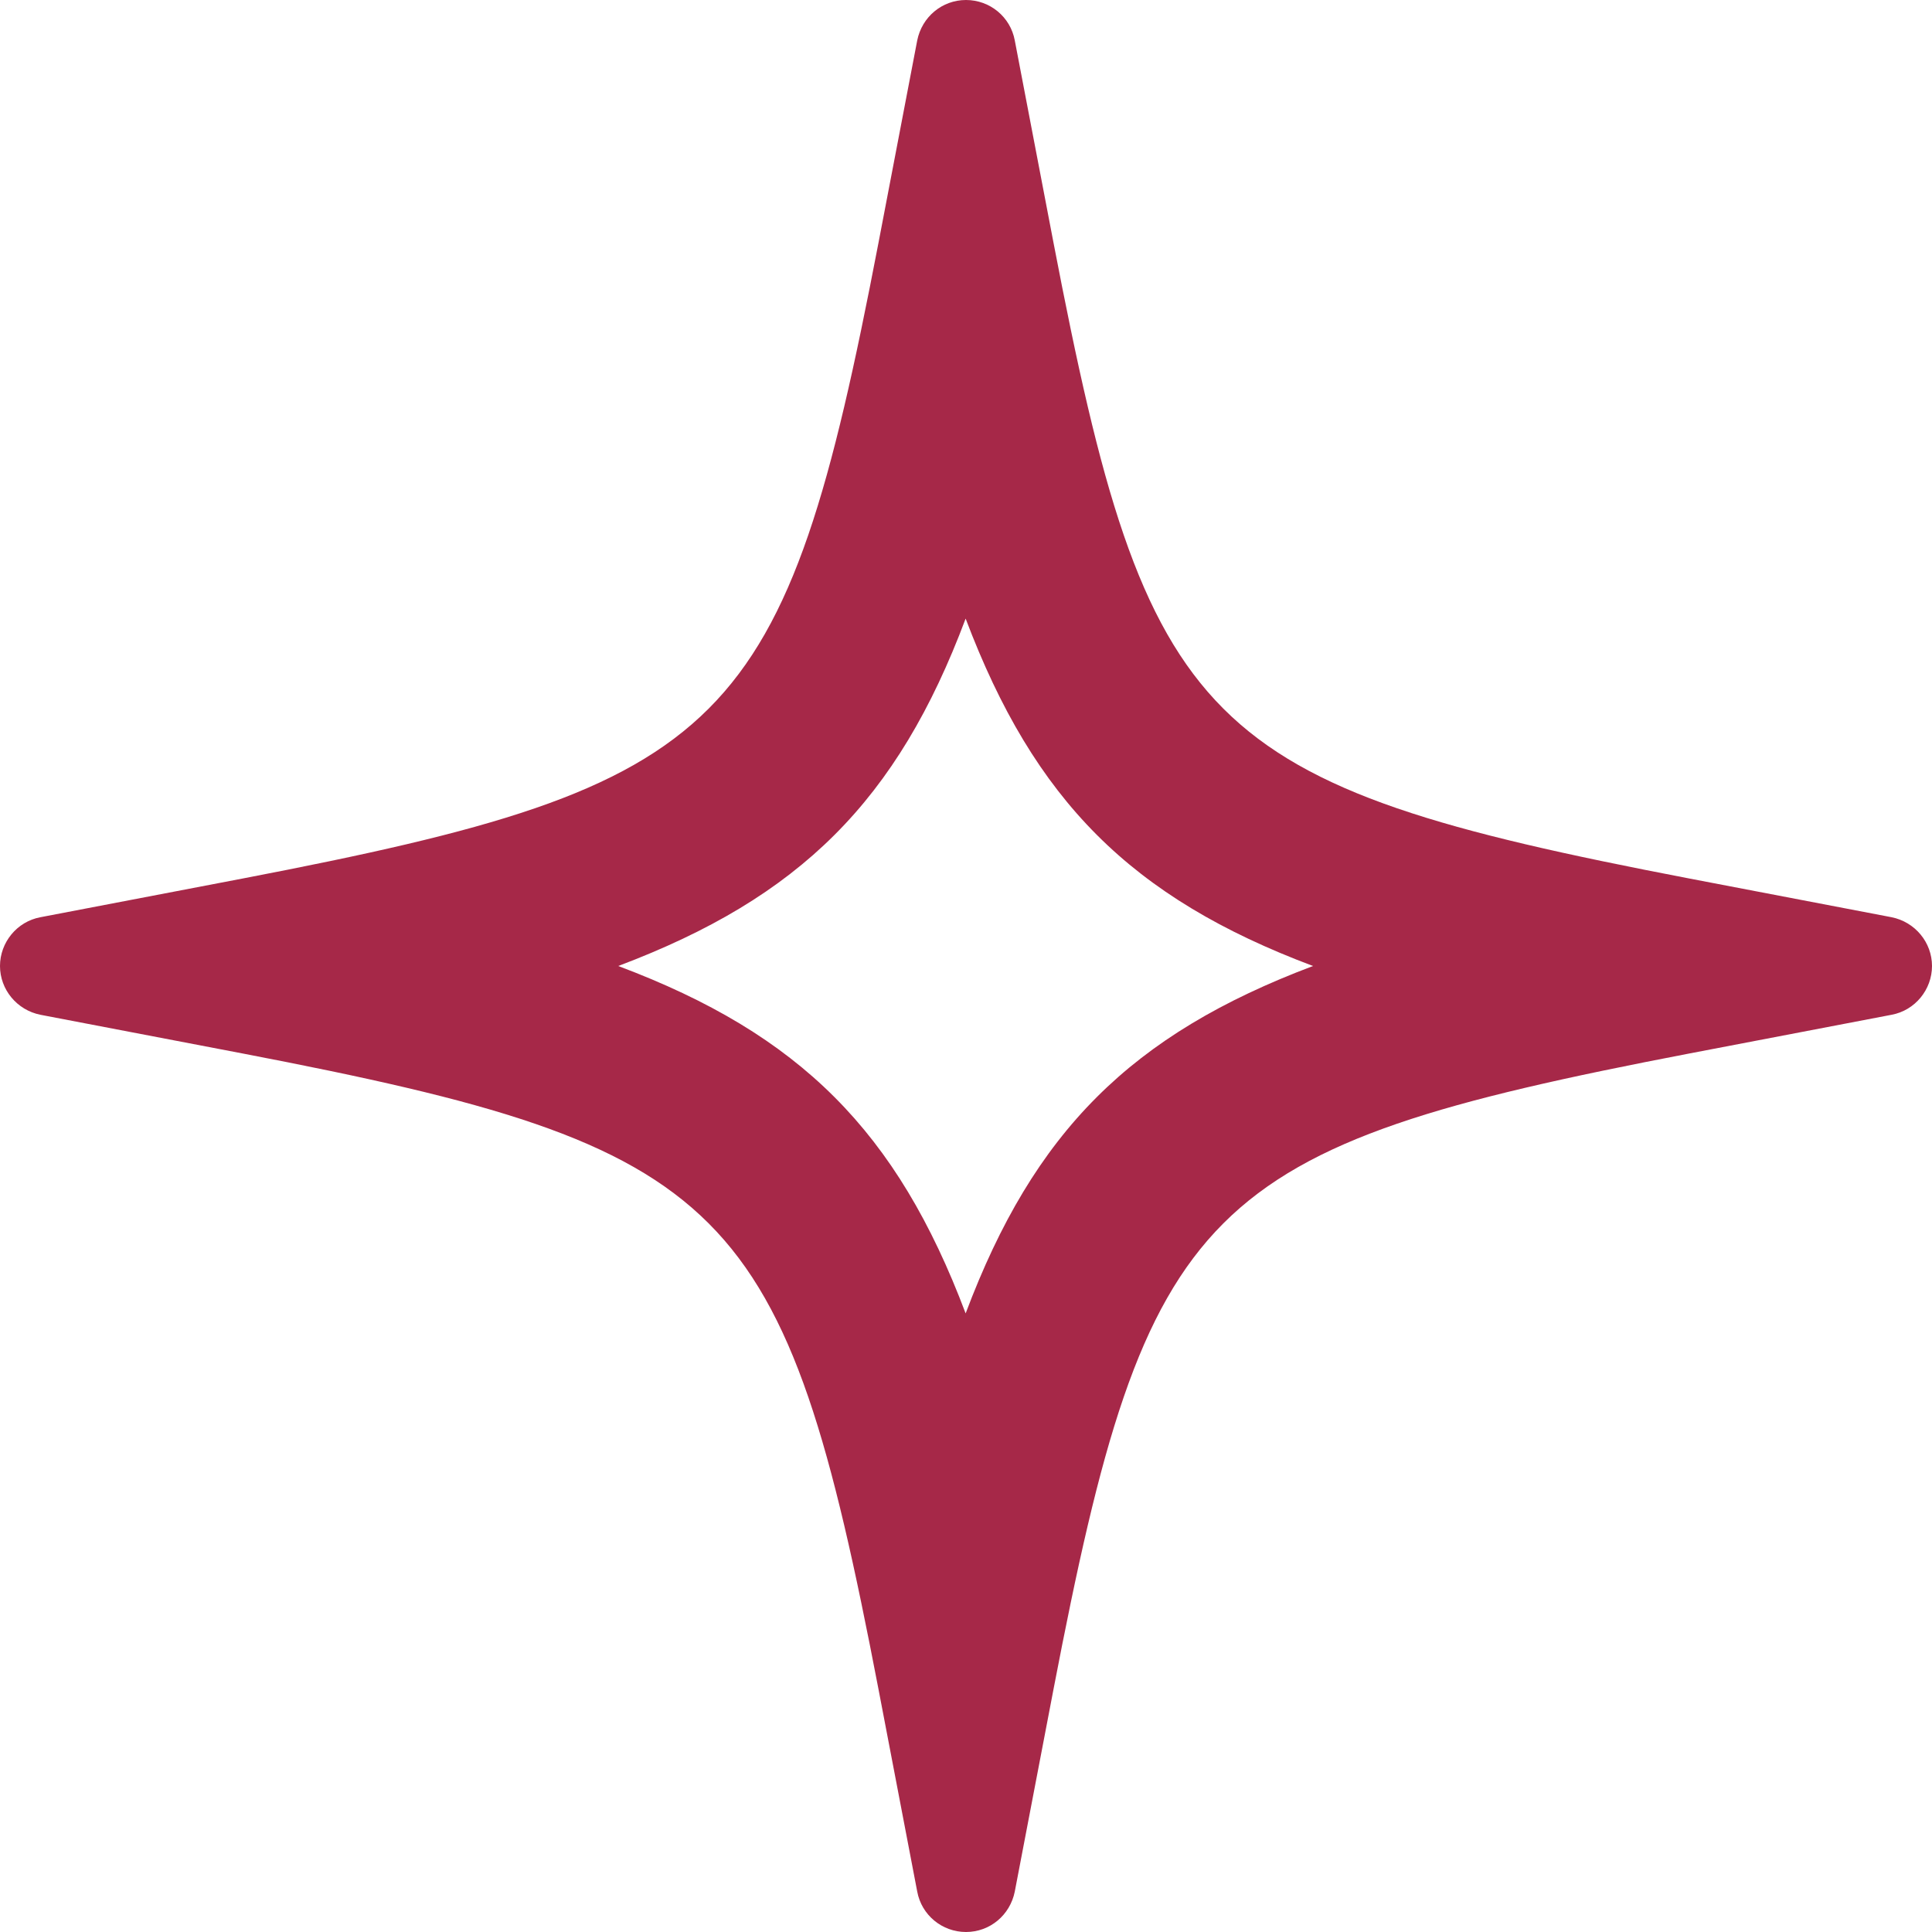 <svg xmlns="http://www.w3.org/2000/svg" width="16" height="16" viewBox="0 0 16 16" fill="none"><path d="M15.665 7.596C15.86 7.635 16 7.805 16 8C16 8.195 15.86 8.368 15.665 8.404L13.988 8.725C9.944 9.502 9.502 9.944 8.725 13.988L8.404 15.665C8.365 15.86 8.198 16 8 16C7.802 16 7.632 15.86 7.596 15.665L7.275 13.988C6.498 9.944 6.056 9.502 2.012 8.725L0.335 8.404C0.14 8.365 0 8.195 0 8C0 7.805 0.14 7.632 0.335 7.596L2.012 7.275C6.056 6.498 6.498 6.056 7.275 2.012L7.596 0.335C7.635 0.14 7.802 0 8 0C8.198 0 8.368 0.14 8.404 0.335L8.725 2.012C9.502 6.056 9.944 6.498 13.988 7.275L15.665 7.596ZM10.874 8C9.367 7.434 8.566 6.63 7.997 5.123C7.432 6.63 6.627 7.432 5.12 8C6.627 8.566 7.429 9.37 7.997 10.877C8.563 9.37 9.367 8.568 10.874 8Z" fill="#A62848"></path></svg>